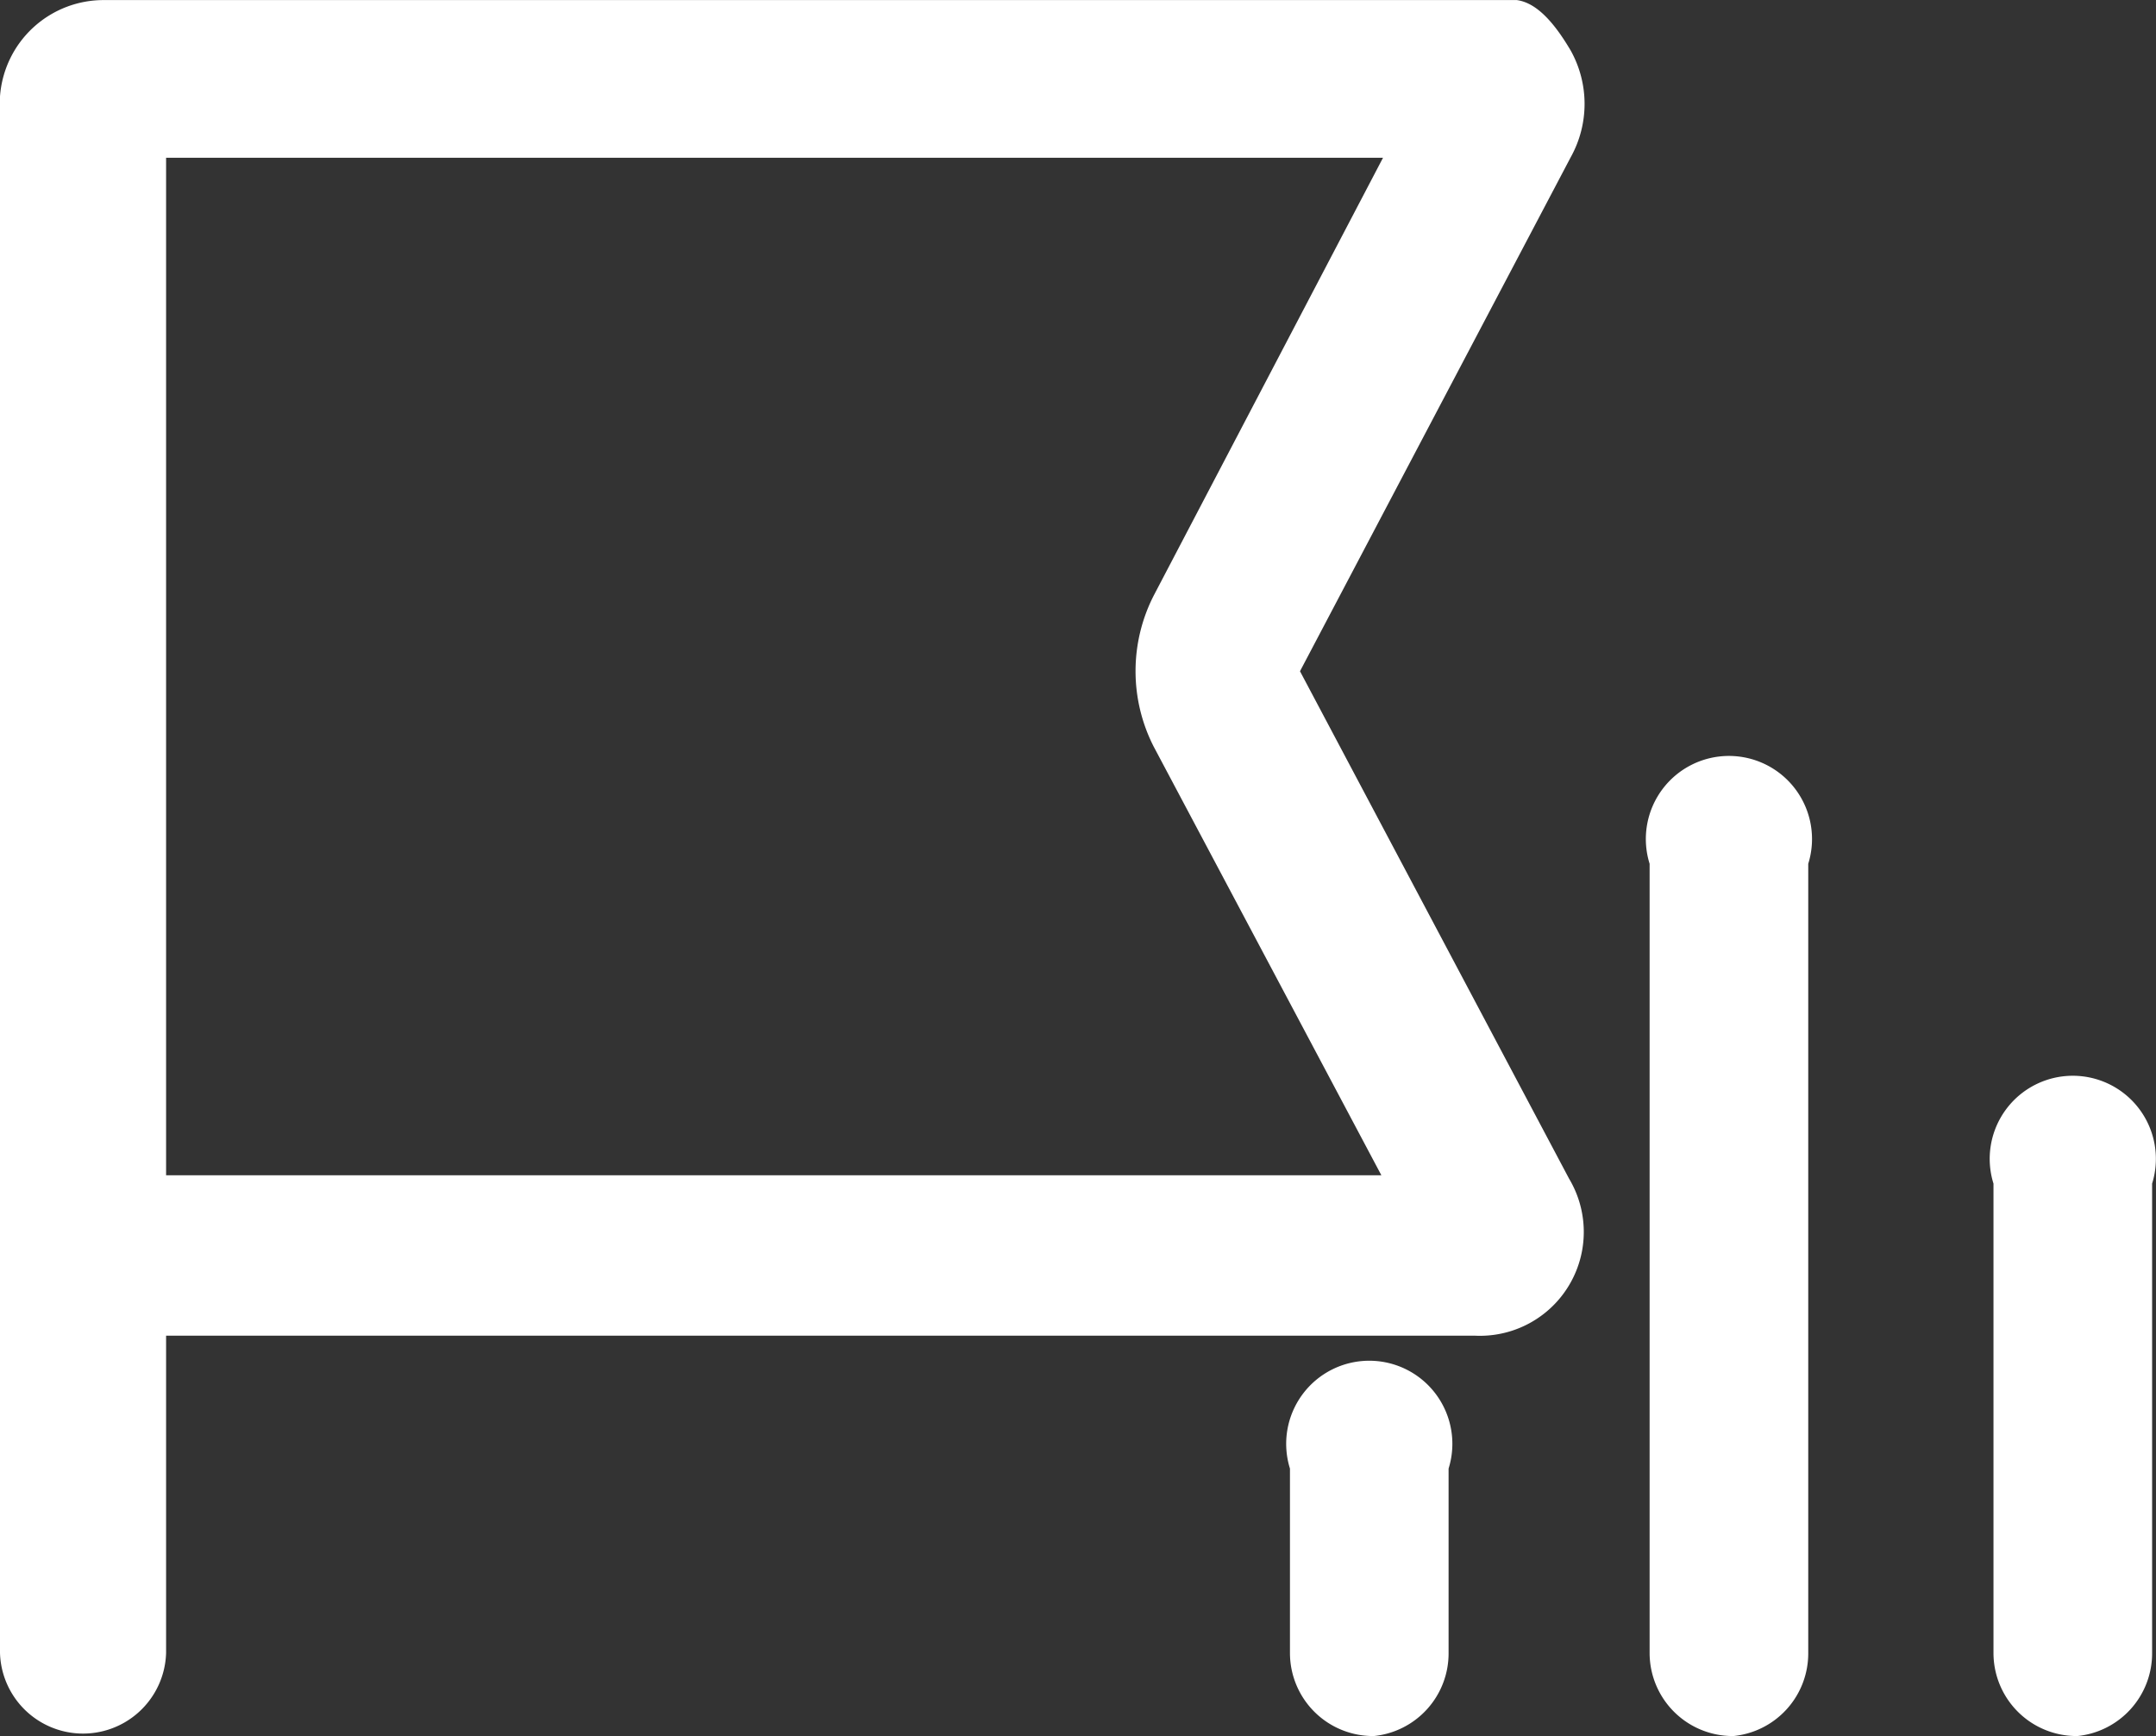 <svg xmlns="http://www.w3.org/2000/svg" width="27.713" height="22.316" viewBox="0 0 27.713 22.316">
  <rect x="0" y="0" width="27.713" height="22.316" fill="#333333" stroke="none"/>
  <g id="p41-tt" transform="translate(-774.287 -2902.842)">
    <path id="路径_7853" data-name="路径 7853" d="M112.71,203.825l3.481-6.609a1.409,1.409,0,0,0,0-1.367c-.235-.4-.459-.619-.694-.651H97.345A1.335,1.335,0,0,0,96,196.436v20.009a1.068,1.068,0,0,0,2.135,0v-4.079h16.827a1.335,1.335,0,0,0,1.207-2.018Zm-14.575-6.6h15.642l-2.947,5.627a2.135,2.135,0,0,0,0,1.943l2.926,5.509H98.135Zm15.514,20.287a1.068,1.068,0,0,1-1.068-1.068v-2.37a1.068,1.068,0,1,1,2.039,0v2.37A1.068,1.068,0,0,1,113.65,217.513Zm4.623,0a1.068,1.068,0,0,1-1.068-1.068V206.3a1.068,1.068,0,1,1,2.039,0v10.143A1.068,1.068,0,0,1,118.273,217.513Zm4.42,0a1.068,1.068,0,0,1-1.068-1.068v-6.033a1.068,1.068,0,1,1,2.039,0v6.033A1.068,1.068,0,0,1,122.693,217.513Z" transform="translate(678.287 2707.645)" fill="#fff"/>
  </g>
</svg>

